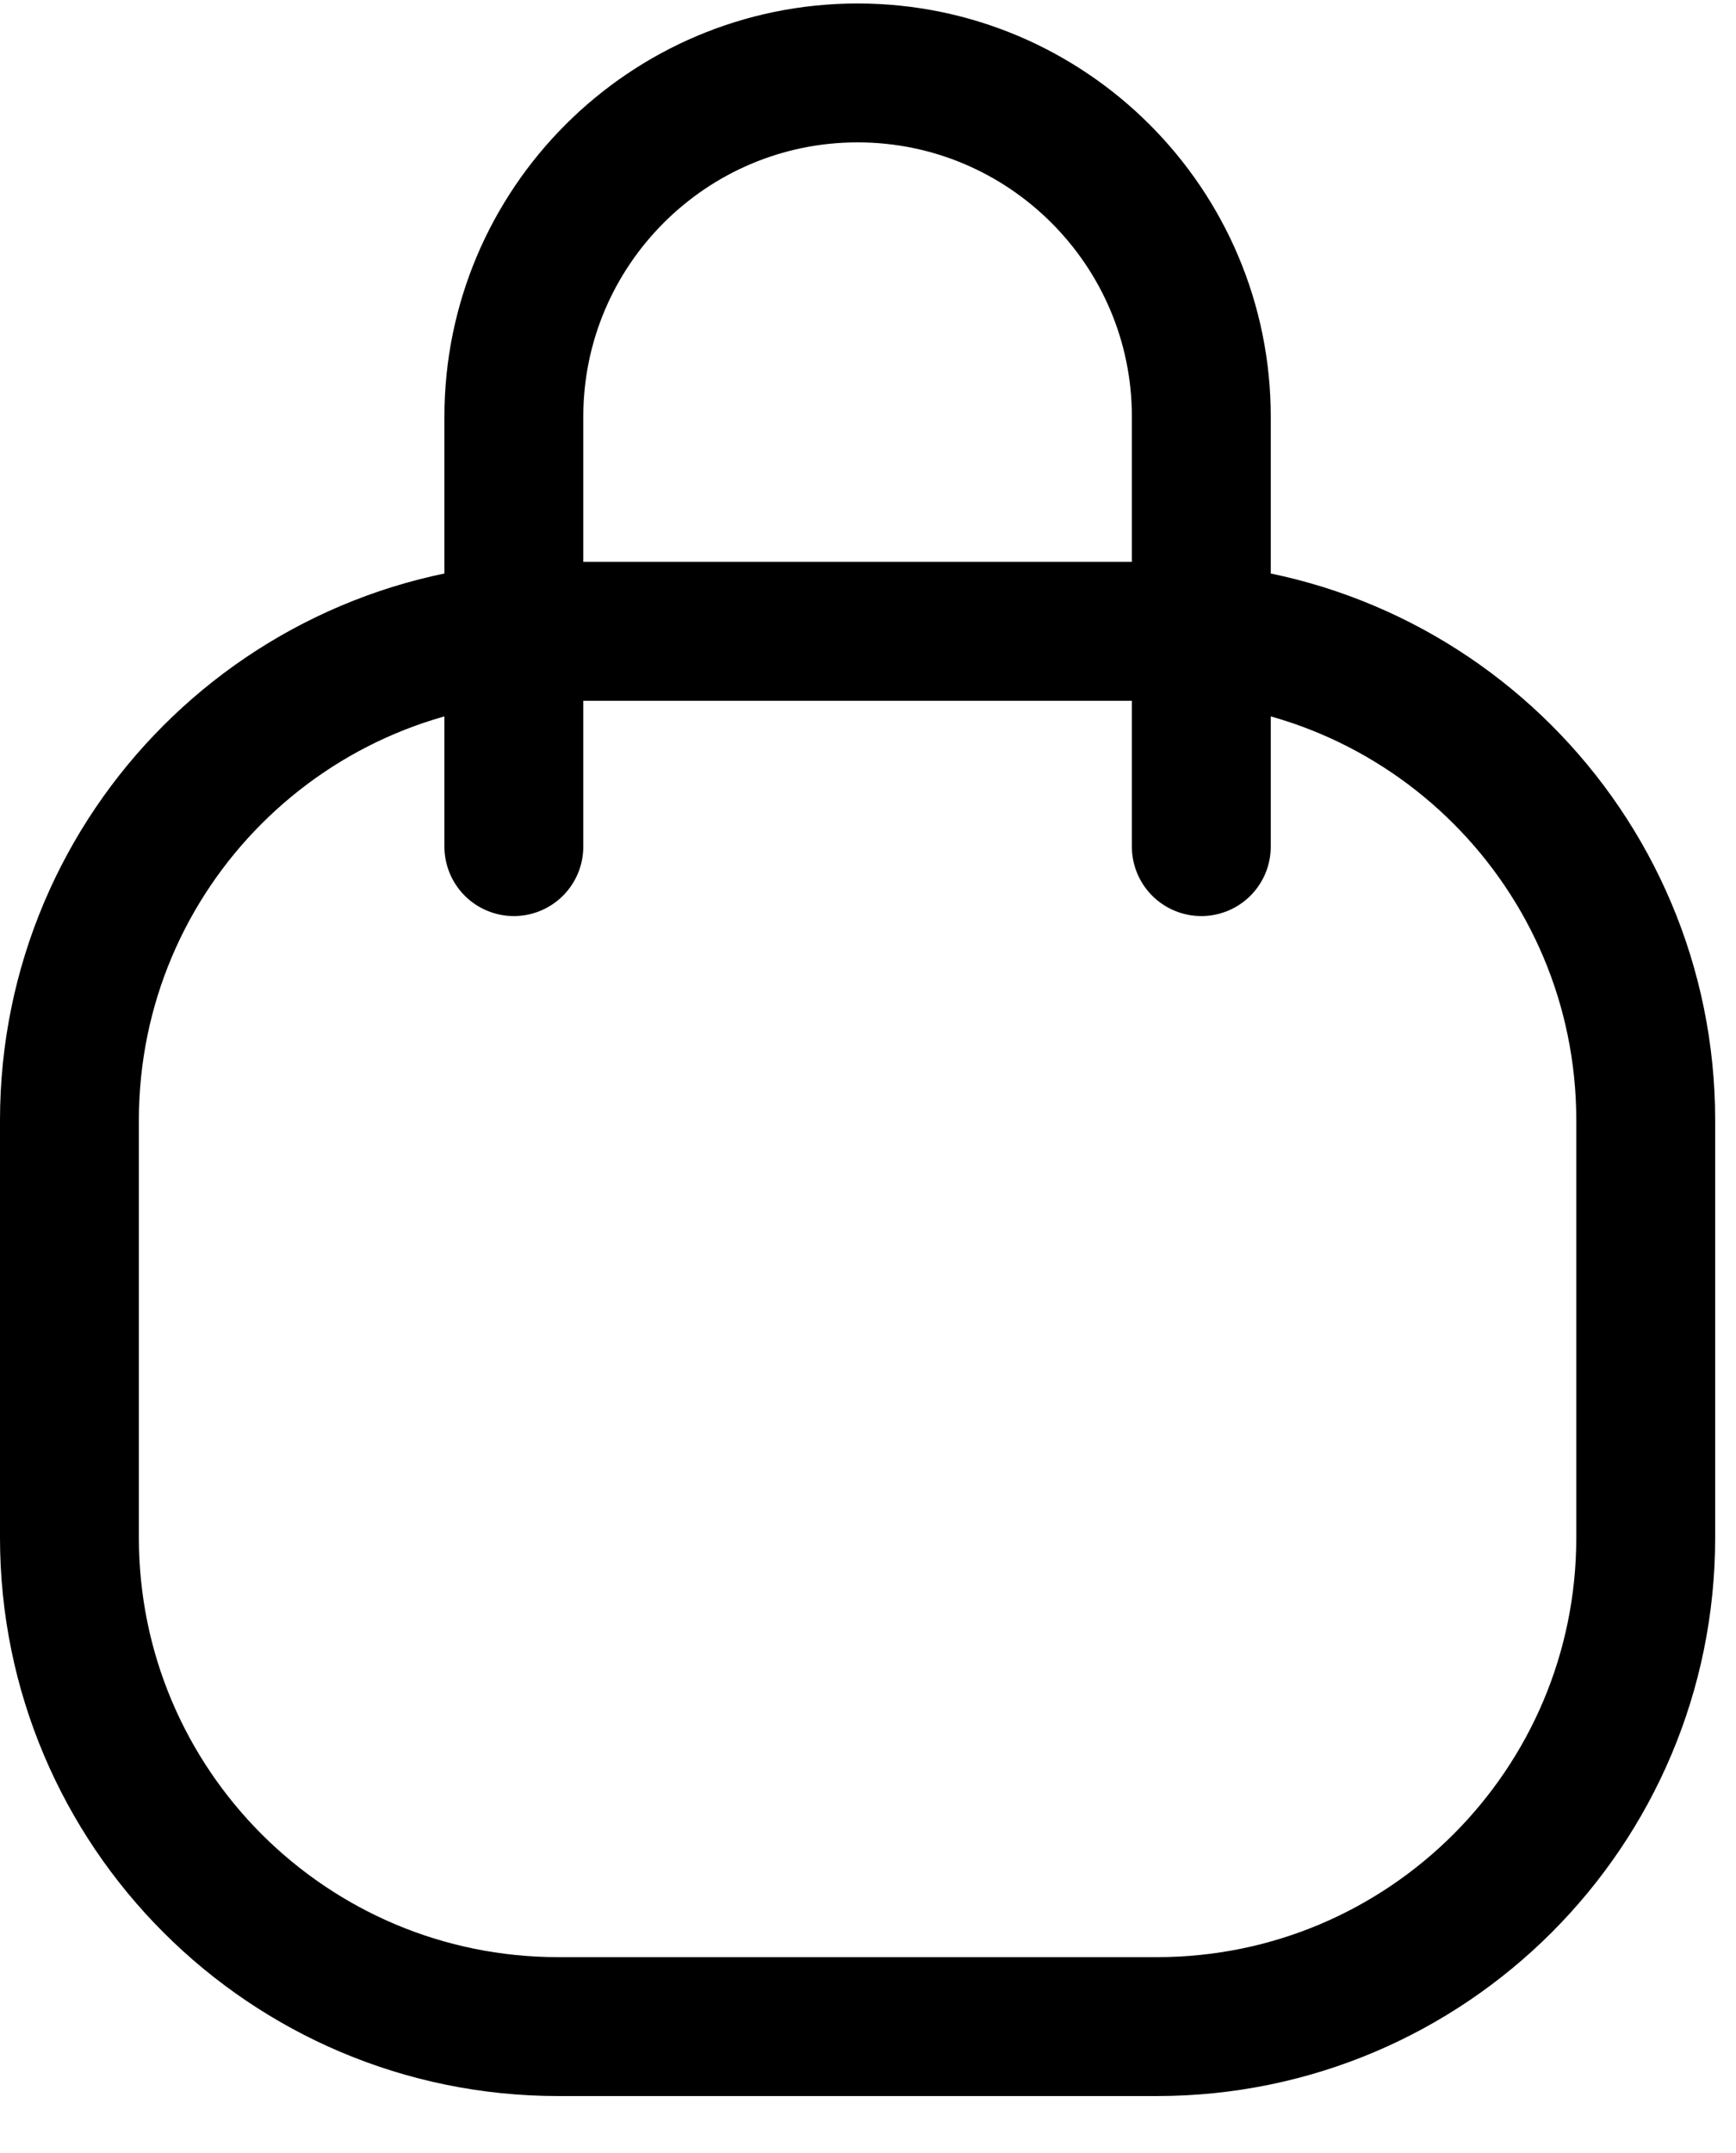 <svg width="25" height="31" viewBox="0 0 25 31" fill="none" xmlns="http://www.w3.org/2000/svg">
<path d="M7.4 12.19V6C7.4 3.27 9.62 1.05 12.35 1.05C15.08 1.05 17.3 3.27 17.3 6V12.19" stroke="black" stroke-width="2" stroke-linecap="round" stroke-linejoin="round"/>
<path d="M16.66 9.09H8.04C4.152 9.09 1 12.242 1 16.13V22.14C1 26.028 4.152 29.18 8.04 29.18H16.66C20.548 29.18 23.7 26.028 23.7 22.14V16.13C23.7 12.242 20.548 9.09 16.66 9.09Z" stroke="black" stroke-width="2" stroke-linecap="round" stroke-linejoin="round"/>
</svg>
